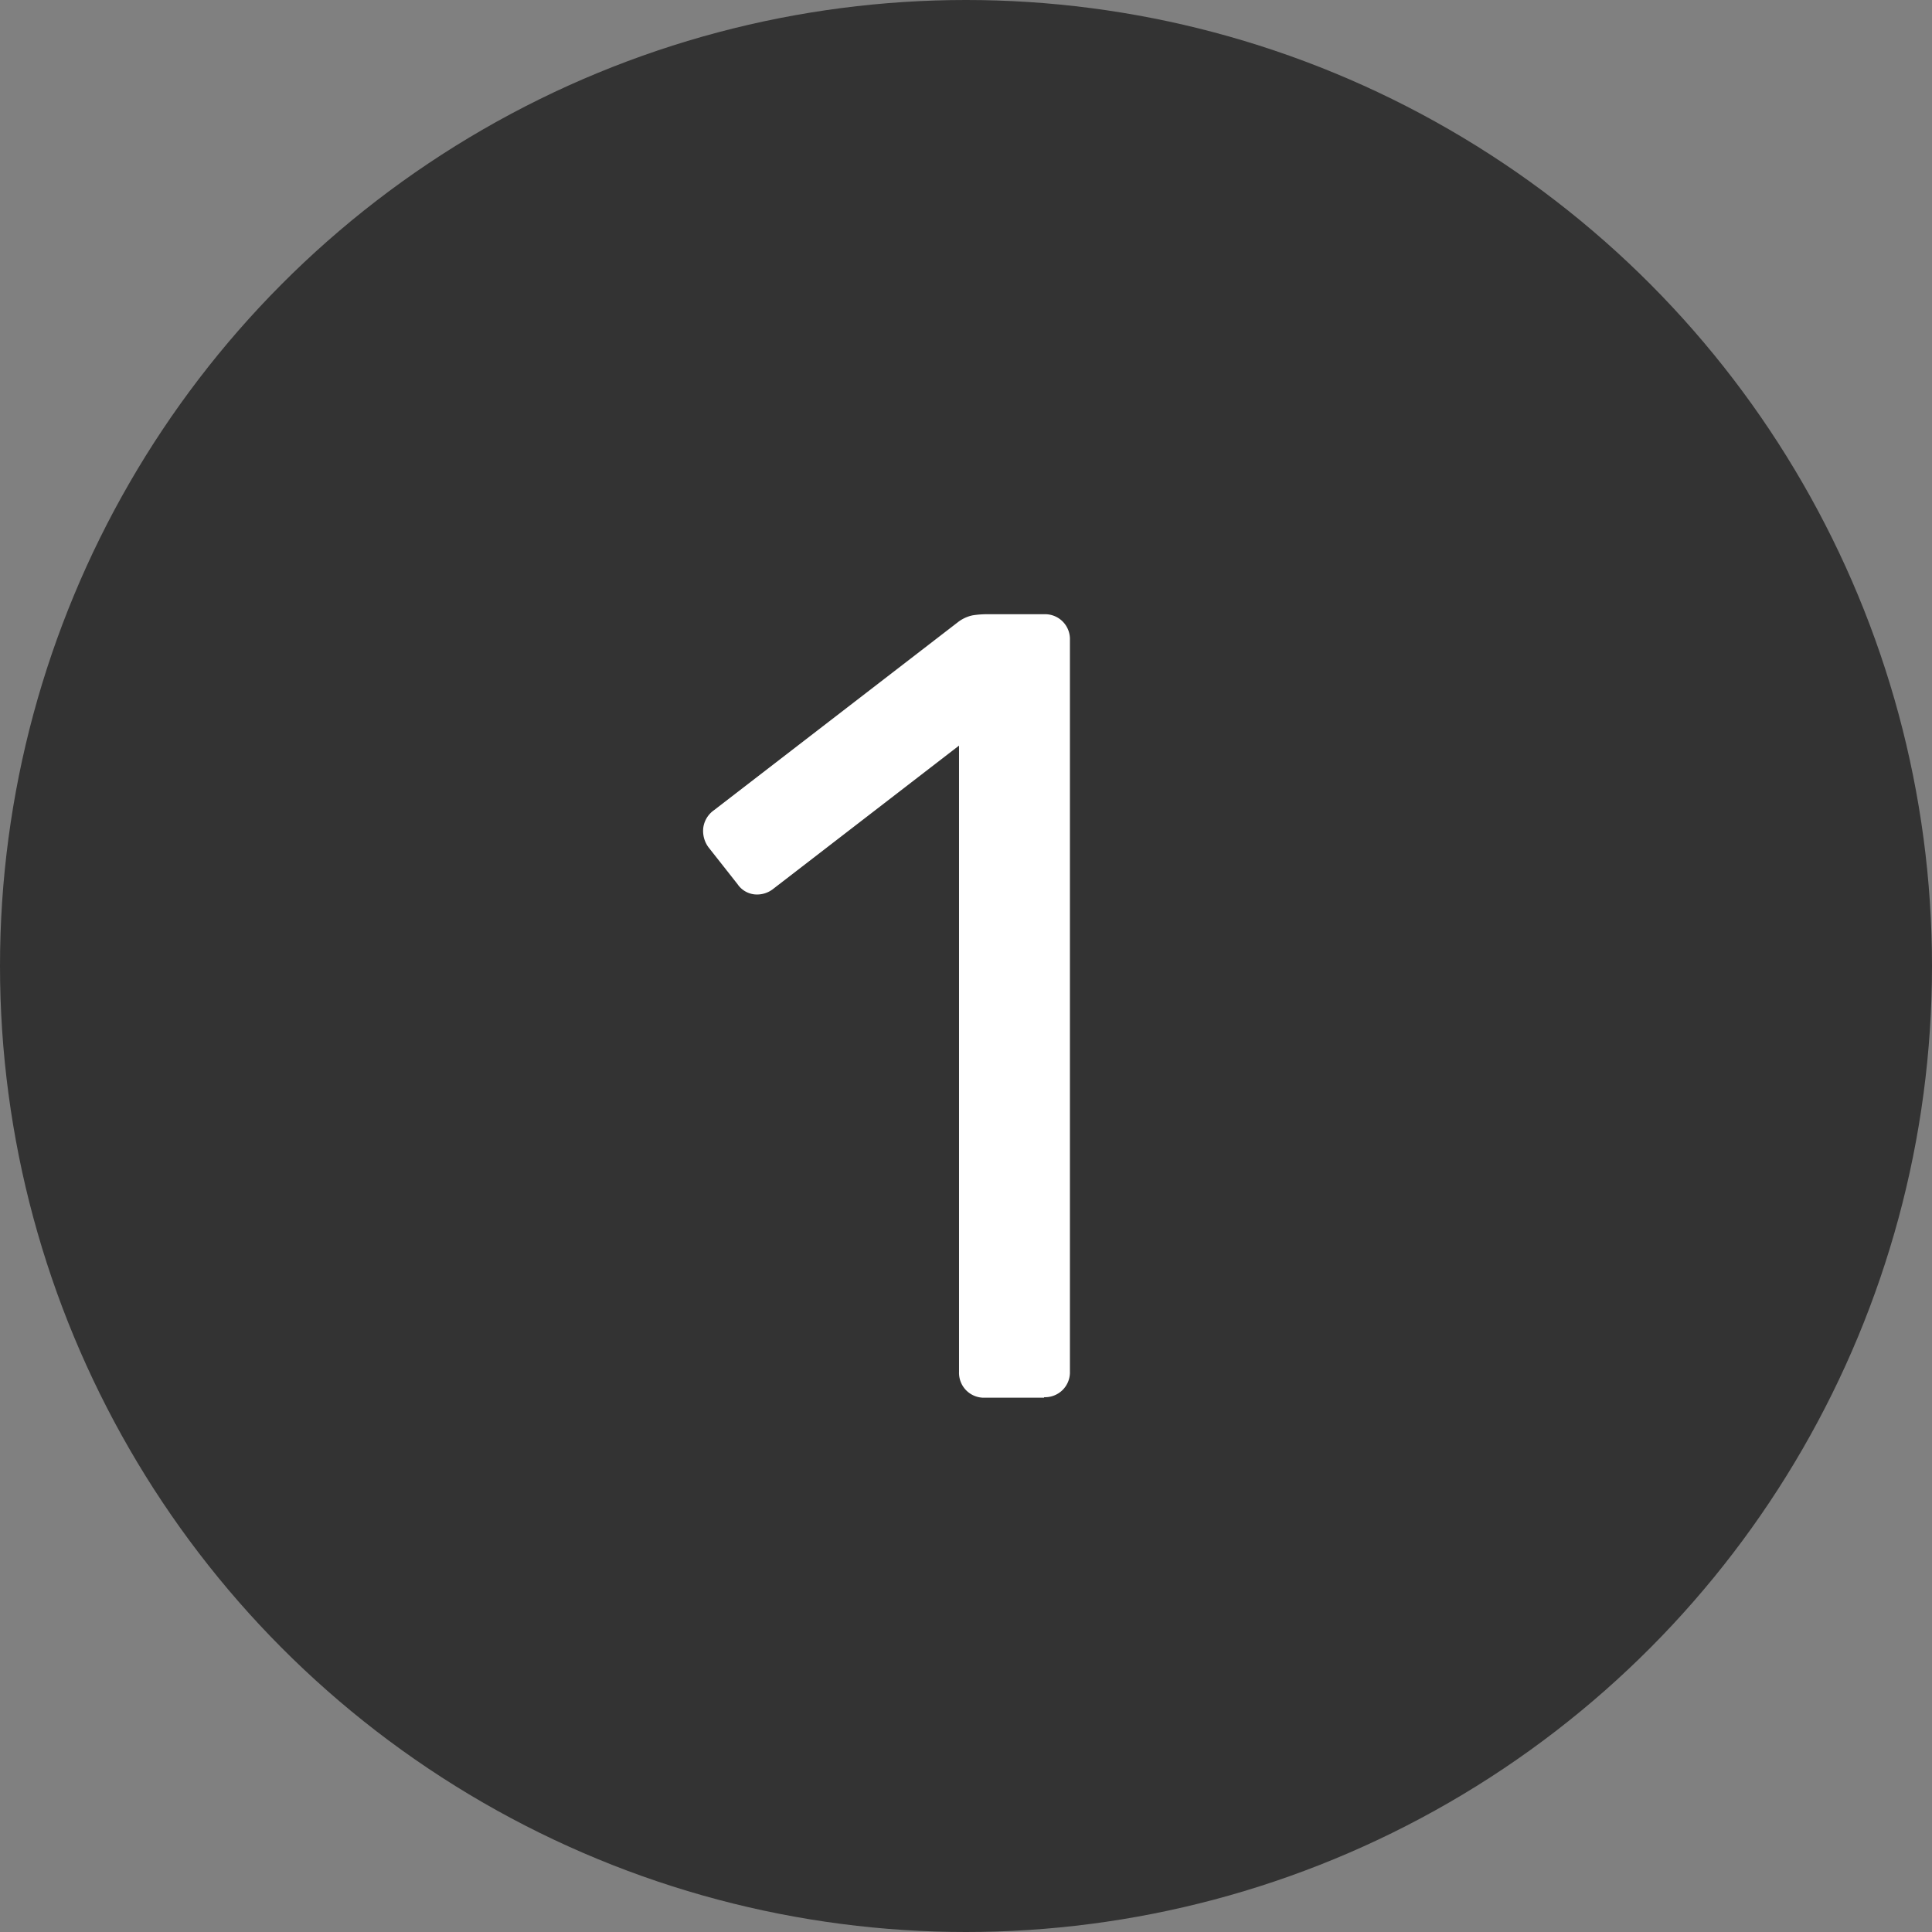 <svg id="request_num1.svg" xmlns="http://www.w3.org/2000/svg" width="38" height="38" viewBox="0 0 38 38">
  <rect x="0" y="0" width="38" height="38" fill="#808080" stroke="none"/>
  <defs>
    <style>
      .cls-1 {
        fill: #333;
      }

      .cls-2 {
        fill: #fff;
        fill-rule: evenodd;
      }
    </style>
  </defs>
  <circle id="楕円形_5" data-name="楕円形 5" class="cls-1" cx="19" cy="19" r="19"/>
  <path id="テキスト.svg" class="cls-2" d="M321.538,809.481a0.489,0.489,0,0,0,.506-0.506V794.587a0.489,0.489,0,0,0-.506-0.506h-1.122a1.816,1.816,0,0,0-.286.022,0.71,0.71,0,0,0-.286.132l-4.8,3.7a0.505,0.505,0,0,0-.209.33,0.539,0.539,0,0,0,.1.4l0.572,0.726a0.462,0.462,0,0,0,.33.2,0.512,0.512,0,0,0,.374-0.11l3.652-2.816v12.32a0.489,0.489,0,0,0,.506.506h1.166Z" transform="translate(-301 -782)"/>
</svg>

